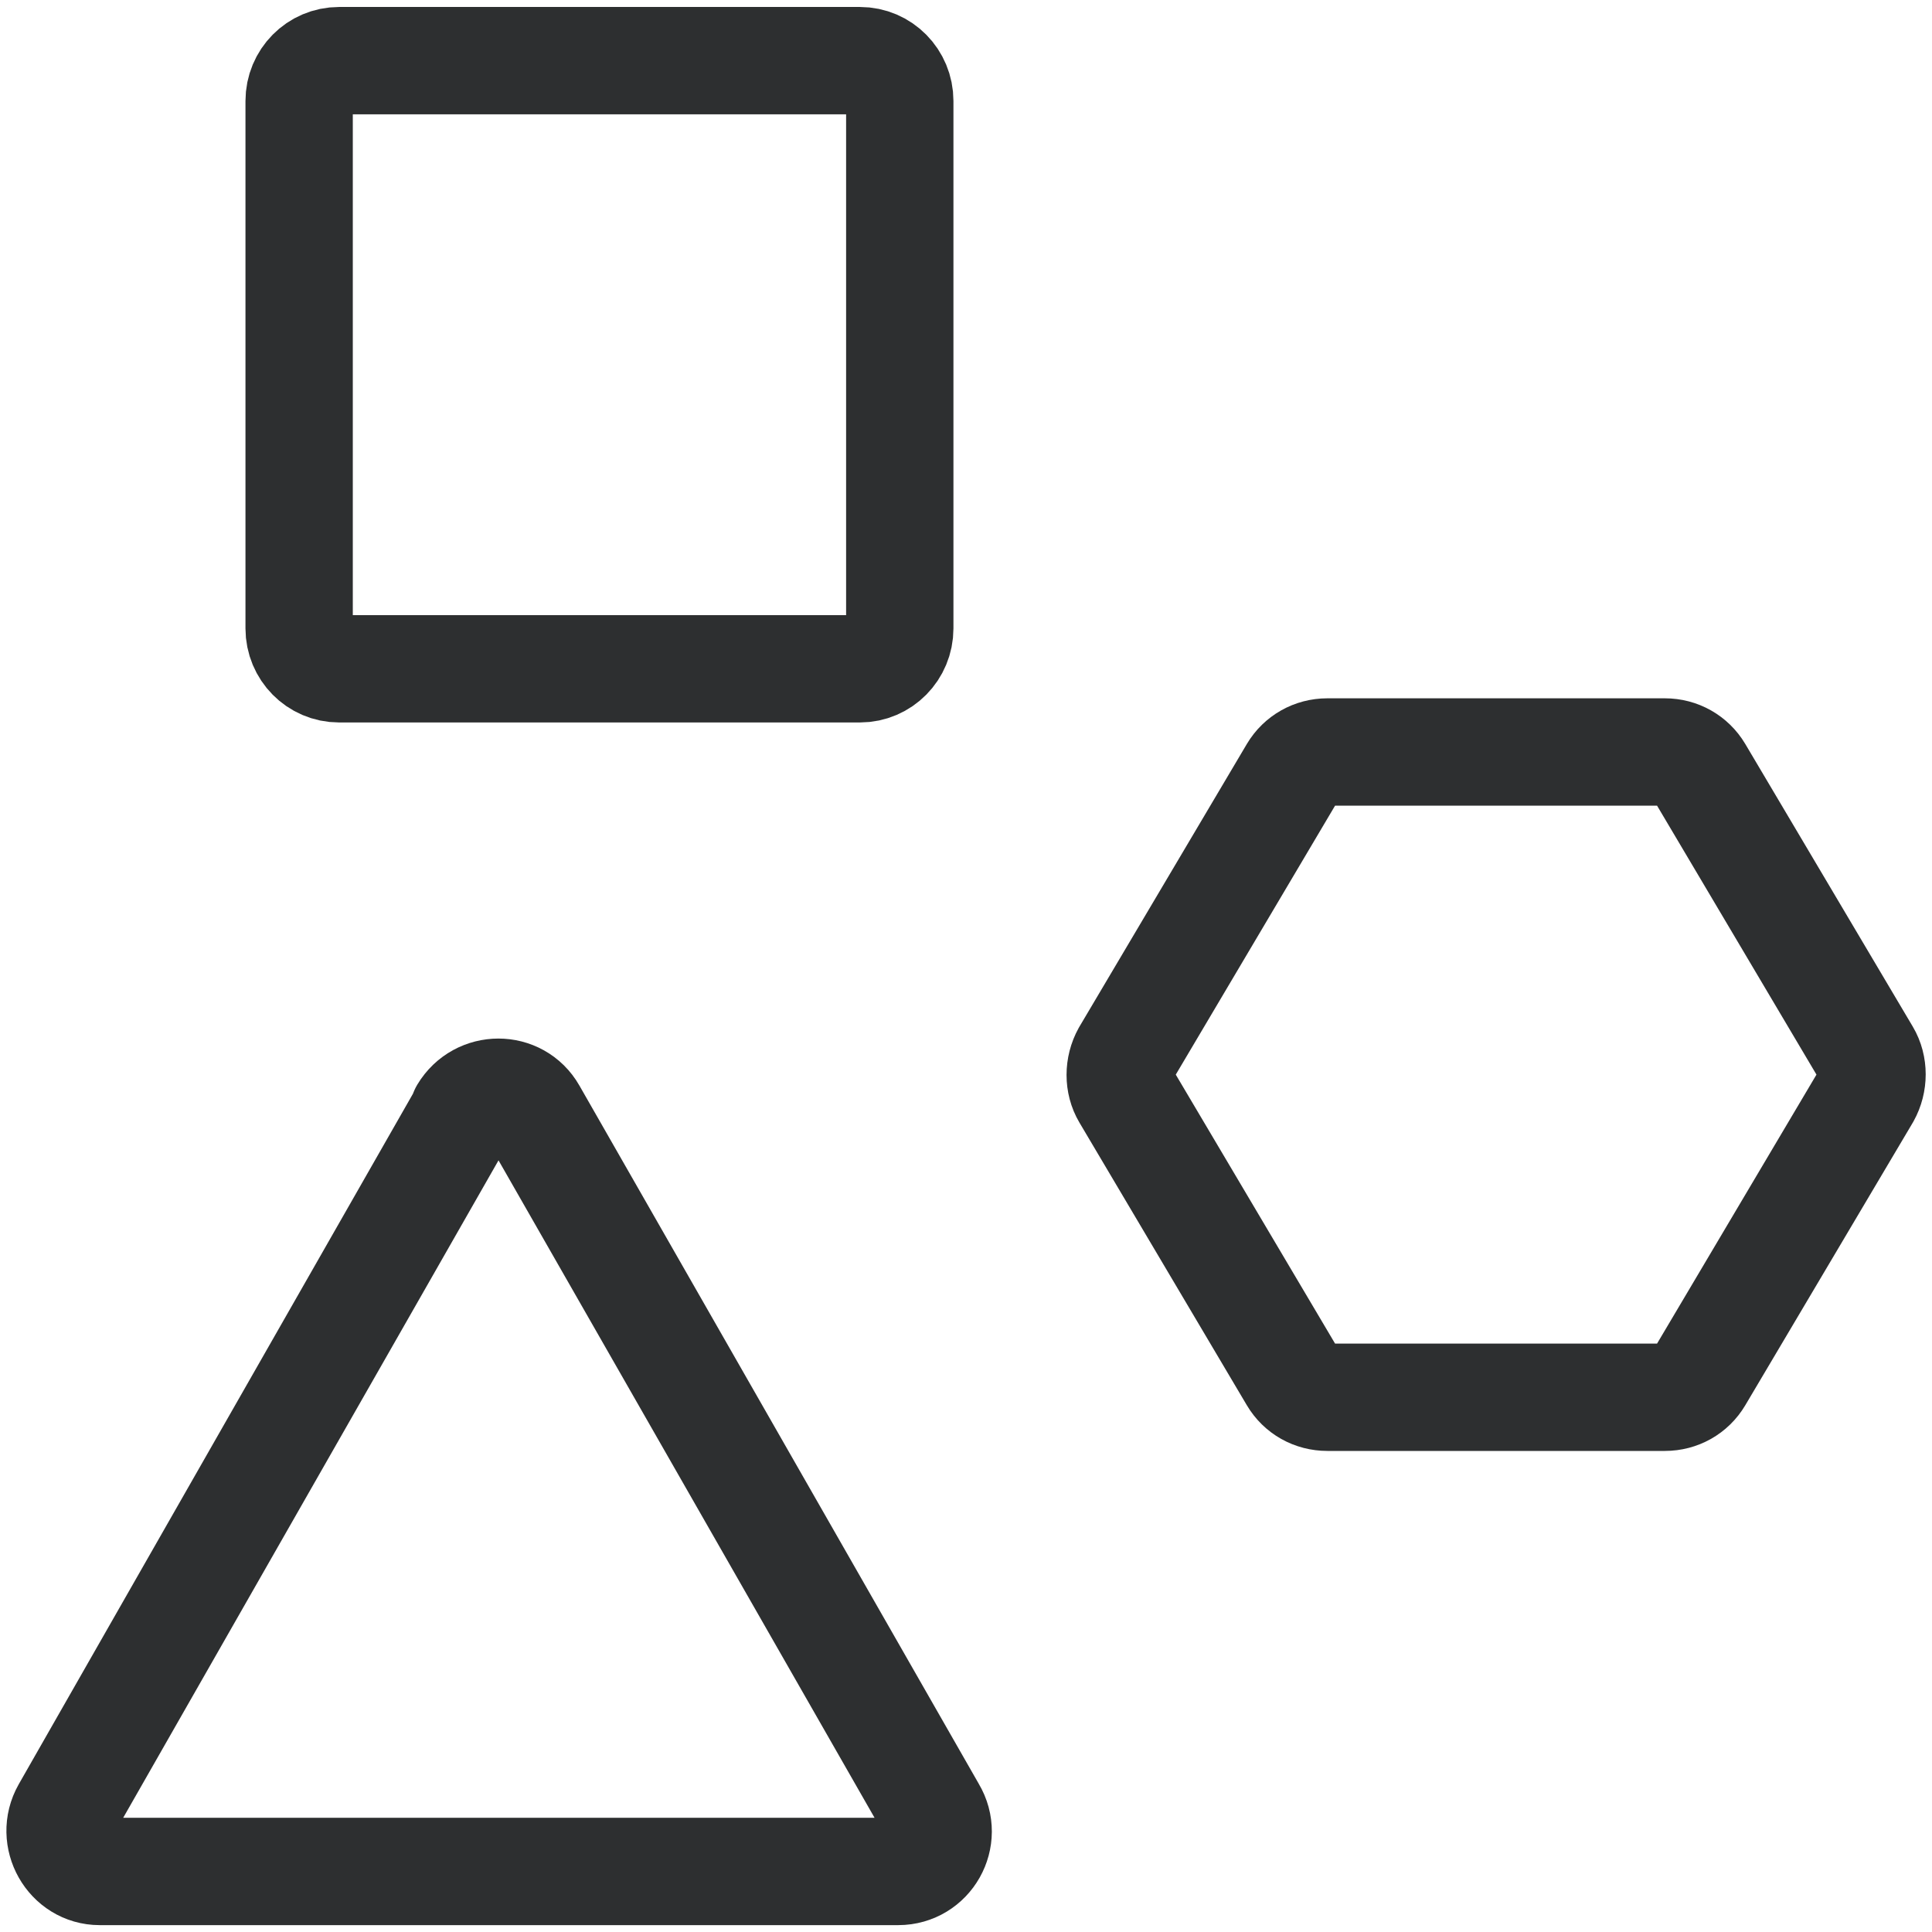 <svg width="18" height="18" viewBox="0 0 18 18" fill="none" xmlns="http://www.w3.org/2000/svg">
<g clip-path="url(#clip0_6578_19408)">
<path d="M4.325 10.362L0.609 16.871C0.468 17.12 0.646 17.436 0.929 17.436H8.368C8.658 17.436 8.836 17.12 8.687 16.871L4.964 10.362C4.823 10.114 4.466 10.114 4.317 10.362H4.325Z" stroke="#2D2F30" stroke-linecap="round" stroke-linejoin="round"/>
<path d="M15.511 7.006H12.367C12.233 7.006 12.114 7.074 12.047 7.186L10.487 9.82C10.42 9.941 10.42 10.091 10.487 10.204L12.047 12.838C12.114 12.951 12.233 13.018 12.367 13.018H15.511C15.644 13.018 15.763 12.951 15.83 12.838L17.391 10.204C17.458 10.084 17.458 9.933 17.391 9.82L15.83 7.186C15.763 7.074 15.644 7.006 15.511 7.006Z" stroke="#2D2F30" stroke-linecap="round" stroke-linejoin="round"/>
<path d="M2.787 0.941L2.787 5.855C2.787 6.062 2.953 6.231 3.159 6.231H8.012C8.217 6.231 8.383 6.062 8.383 5.855V0.941C8.383 0.733 8.217 0.565 8.012 0.565H3.159C2.953 0.565 2.787 0.733 2.787 0.941Z" stroke="#2D2F30" stroke-linecap="round" stroke-linejoin="round"/>
</g>
<defs>
<clipPath id="clip0_6578_19408">
<rect width="18" height="18" fill="white"/>
</clipPath>
</defs>
</svg>
